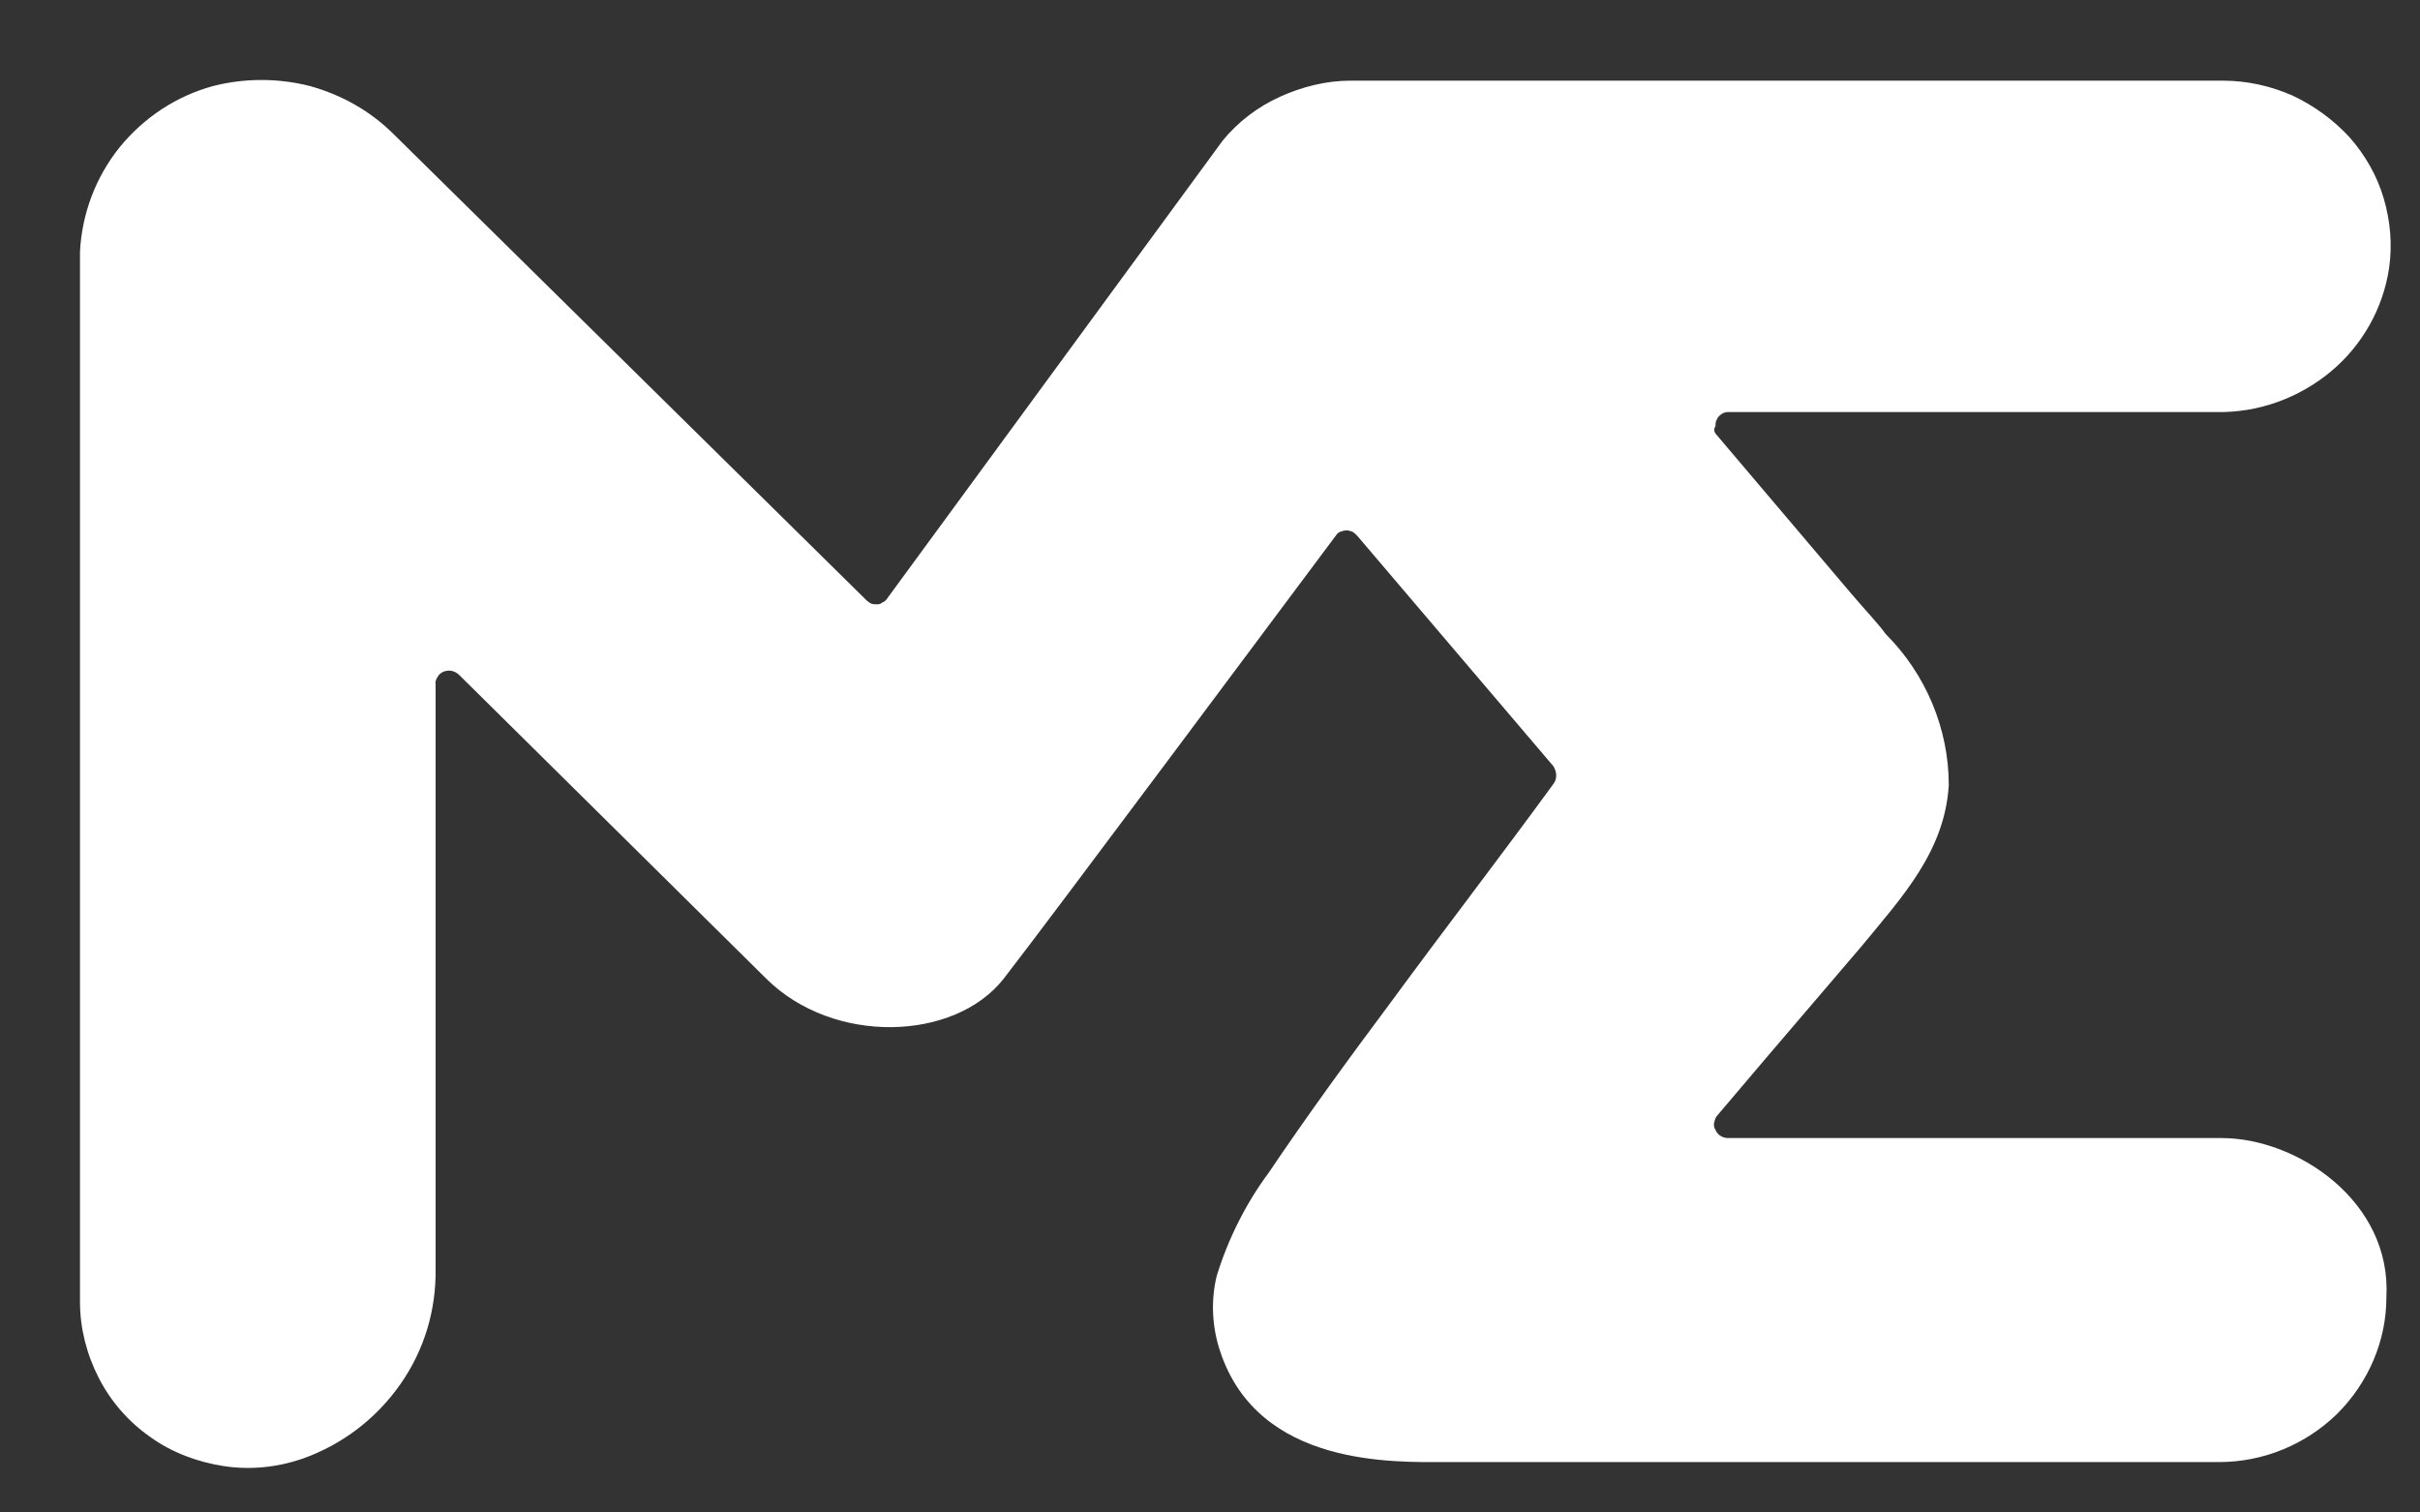 <?xml version="1.0" encoding="utf-8"?>
<svg version="1.0" id="katman_1" xmlns="http://www.w3.org/2000/svg" xmlns:xlink="http://www.w3.org/1999/xlink" x="0px" y="0px"
	 viewBox="200 485 360 225" style="enable-background:new 0 0 500 500;" xml:space="preserve">
<rect x="200" y="485" width="360" height="225" fill="#333333" stroke="none"/>
<style type="text/css">
	.st0{fill:#ffffff;}
</style>

<defs>
  <!-- Define the clipping path here -->
  <clipPath id="cropArea">
    <rect x="100" y="100" width="500" height="650" />
    <!-- Adjust x, y, width, and height as needed to define the crop area -->
  </clipPath>
</defs>

<!-- Apply the clipping path to the group or individual paths -->
<g clip-path="url(#cropArea)">
  <path class="st0" d="M1200.3,624.3h-22.2c-1.7,0-3.3-0.7-4.6-1.9c-1.2-1.2-1.9-2.8-2-4.5v-5.1c0-1.7,0.7-3.3,2-4.5
	c1.2-1.2,2.8-1.9,4.6-1.9h19c1.7,0,3.4-0.7,4.6-1.9c1.2-1.2,1.9-2.8,1.9-4.5c0-1.7-0.7-3.3-1.9-4.5c-1.2-1.2-2.9-1.9-4.6-1.9h-19.1
	c-1.7,0-3.3-0.7-4.6-1.9c-1.2-1.2-1.9-2.8-2-4.5v-5.1c0-1.7,0.7-3.3,2-4.5c1.2-1.2,2.8-1.9,4.6-1.9h21.7c1.7,0,3.4-0.7,4.6-1.9
	c1.2-1.2,1.9-2.8,1.9-4.5c0-1.7-0.7-3.3-1.9-4.5c-1.2-1.2-2.9-1.9-4.6-1.9h-26.1c-1,0-2,0.3-2.8,0.9c-0.8,0.6-1.3,1.5-1.5,2.5
	l-13.9,64.7v1.3c0.2,1.5,1,2.9,2.3,3.8c1.2,1,2.7,1.4,4.3,1.3h38.3c1.7,0,3.4-0.7,4.6-1.9c1.2-1.2,1.9-2.8,1.9-4.5
	c0-1.7-0.7-3.3-1.9-4.5c-1.2-1.2-2.9-1.9-4.6-1.9H1200.3z"/>
<path class="st0" d="M717.7,563.1H709c-1.3,0-2.5,0.4-3.6,1.1c-1.1,0.7-1.9,1.6-2.5,2.8l-19.1,45.4c0,0.1,0,0.2-0.1,0.3
	c-0.1,0.1-0.2,0.1-0.3,0.1c-0.4,0-0.4,0-0.4-0.4l-19.1-45.4c-0.5-1.2-1.2-2.2-2.2-3c-1.7-1.3-3.9,0.4-4.3,2.6L642.9,632
	c-0.1,0.7,0,1.5,0.4,2.1c0.5,1,1.3,1.9,2.3,2.5c1,0.6,2.2,0.9,3.3,0.9h2.6c1.7-0.1,3.3-0.8,4.5-2c1.2-1.2,1.9-2.8,1.9-4.4v-42
	c0-0.1,0-0.2,0.1-0.3c0.1-0.1,0.2-0.1,0.3-0.1s0.2,0,0.3,0.1c0.1,0.1,0.1,0.2,0.1,0.3l17.8,44.1c0.5,1.2,1.3,2.2,2.4,2.9
	c1.1,0.7,2.4,1,3.7,1h1.7c1.3,0,2.5-0.4,3.6-1.1c1.1-0.7,1.9-1.6,2.5-2.8l17.8-43.7c0-0.1,0-0.2,0.1-0.3c0.1-0.1,0.2-0.1,0.3-0.1
	c0.1,0,0.2,0,0.3,0.1c0.1,0.1,0.1,0.2,0.1,0.3v41.6c0,1.7,0.7,3.3,2,4.5c1.2,1.2,2.8,1.9,4.6,1.9h2.6c1.7,0,3.3-0.7,4.6-1.9
	c1.2-1.2,1.9-2.8,2-4.5v-61.7c-0.3-1.7-1.2-3.3-2.5-4.4C721.1,563.9,719.4,563.2,717.7,563.1z"/>
<path class="st0" d="M916.8,597.8h-19.1c-1.6,0-3.2,0.6-4.3,1.8c-1.1,1.1-1.8,2.7-1.8,4.2c0,1.6,0.6,3.1,1.8,4.2
	c1.1,1.1,2.7,1.8,4.3,1.8h3.5c3.5,0,7,3,5.2,6.4c-2.6,5.6-7.8,8.6-16.1,8.6c-12.2,0-19.6-9-19.6-24.4c0-15.4,7.8-24.4,19.6-24.4
	c2.7-0.1,5.4,0.4,7.9,1.6c2.4,1.2,4.5,3,6,5.2c0.7,1.2,1.7,2.3,2.9,3.1c1.2,0.8,2.6,1.2,4.1,1.2h3.9c0.9,0.1,1.8-0.1,2.6-0.4
	c0.8-0.3,1.5-0.9,2.1-1.5c0.6-0.7,0.9-1.5,1.1-2.3c0.2-0.9,0.1-1.7-0.1-2.6c-2.7-5.6-7-10.3-12.5-13.5c-5.4-3.2-11.7-4.8-18-4.5
	c-20,0-35.2,14.1-35.2,38.1c0,24,14.3,38.1,35.6,38.1c19.1,0,32.6-12,32.6-31.3v-3c0-0.8-0.1-1.7-0.5-2.5c-0.3-0.8-0.8-1.5-1.4-2.1
	c-0.6-0.6-1.3-1.1-2.1-1.4C918.5,597.9,917.7,597.8,916.8,597.8z"/>
<path class="st0" d="M803.8,567.4c-0.4-1.2-1.3-2.3-2.4-3.1c-1.1-0.8-2.4-1.2-3.7-1.2h-11.3c-1.3,0-2.6,0.4-3.7,1.2
	c-1.1,0.8-1.9,1.8-2.4,3.1L758.6,629c-0.3,1-0.4,2-0.3,3c0.1,1,0.5,2,1.1,2.8c0.6,0.8,1.4,1.5,2.3,2c0.9,0.5,1.9,0.7,2.9,0.8h3.5
	c1.3,0,2.6-0.4,3.7-1.2c1.1-0.8,1.9-1.8,2.4-3.1l2.6-8.1c0.4-1.2,1.3-2.3,2.4-3.1c1.1-0.8,2.4-1.2,3.7-1.2h17.8
	c1.3,0,2.6,0.4,3.7,1.2c1.1,0.8,1.9,1.8,2.4,3.1l2.6,8.1c0.4,1.2,1.3,2.3,2.4,3.1c1.1,0.8,2.4,1.2,3.7,1.2h3.5c1,0,2-0.3,2.9-0.8
	c0.9-0.5,1.7-1.2,2.3-2c0.6-0.8,1-1.8,1.1-2.8c0.1-1,0.1-2-0.3-3L803.8,567.4z M792.7,608.1h-1.3c-1,0-2-0.3-3-0.8
	c-0.9-0.5-1.7-1.2-2.3-2c-0.6-0.8-1-1.8-1.1-2.8c-0.1-1-0.1-2,0.3-3l6.5-19.7c0-0.1,0-0.2,0.1-0.3c0.1-0.1,0.2-0.1,0.3-0.1
	c0.1,0,0.2,0,0.3,0.1c0.1,0.1,0.1,0.2,0.1,0.3l6.5,19.7c0.2,1,0.2,2,0,3c-0.2,1-0.6,1.9-1.3,2.8c-0.6,0.8-1.4,1.5-2.3,2
	C794.8,607.7,793.8,608,792.7,608.1z"/>
<path class="st0" d="M967.2,563.1h-3c-1.7,0-3.3,0.7-4.6,1.9c-1.2,1.2-1.9,2.8-2,4.5v61.7c0,1.7,0.7,3.3,2,4.5
	c1.2,1.2,2.8,1.9,4.6,1.9h3c1.7,0,3.3-0.7,4.6-1.9c1.2-1.2,1.9-2.8,2-4.5v-61.7c-0.1-1.7-0.8-3.2-2-4.4
	C970.5,563.9,968.9,563.2,967.2,563.1z"/>
<path class="st0" d="M1043.3,575.9c2.9-0.1,5.8,0.6,8.4,1.9c2.6,1.4,4.8,3.3,6.4,5.8c0.6,1.5,1.6,2.8,2.9,3.7
	c1.3,0.9,2.9,1.4,4.5,1.4h3c0.9,0.1,1.8-0.1,2.6-0.4c0.8-0.3,1.5-0.9,2.1-1.5c0.6-0.7,0.9-1.5,1.1-2.3c0.2-0.9,0.1-1.7-0.1-2.6
	c-4.3-12.9-16.1-20.1-31.3-20.1c-20,0-35.2,13.7-35.2,38.1s14.8,38.1,35.2,38.1c16.1,0,27-8.6,30.9-19.3c0.3-0.8,0.3-1.7,0.1-2.6
	c-0.2-0.9-0.6-1.7-1.1-2.3c-0.6-0.7-1.3-1.2-2.1-1.5c-0.8-0.3-1.7-0.5-2.6-0.4h-3.5c-1.6,0.1-3.1,0.7-4.4,1.6
	c-1.3,0.9-2.3,2.1-3,3.6c-1.4,2.5-3.6,4.5-6.1,5.8c-2.5,1.4-5.4,2-8.3,1.9c-11.3,0-19.1-8.6-19.1-24.4
	C1023.8,584.5,1031.6,575.9,1043.3,575.9z"/>
<path class="st0" d="M1268.5,563.1h-20.4c-1.7,0-3.3,0.7-4.6,1.9c-1.2,1.2-1.9,2.8-2,4.5v61.7c0,1.7,0.7,3.3,2,4.5
	c1.2,1.2,2.8,1.9,4.6,1.9h20.4c23,0,37-14.1,37-37.3C1305.5,577.2,1291.1,563.1,1268.5,563.1z M1267.6,623.9h-3.5
	c-1.7,0-3.3-0.7-4.6-1.9c-1.2-1.2-1.9-2.8-2-4.5v-34.7c0-1.7,0.7-3.3,2-4.5c1.2-1.2,2.8-1.9,4.6-1.9h3.5c14.3,0,21.7,7.3,21.7,23.6
	C1289.4,616.2,1282,623.9,1267.6,623.9z"/>
<path class="st0" d="M1383.7,624.3h-22.2c-1.7,0-3.3-0.7-4.6-1.9c-1.2-1.2-1.9-2.8-2-4.5v-5.1c0-1.7,0.7-3.3,2-4.5
	c1.2-1.2,2.8-1.9,4.6-1.9h19.1c1.7,0,3.4-0.7,4.6-1.9c1.2-1.2,1.9-2.8,1.9-4.5s-0.7-3.3-1.9-4.5c-1.2-1.2-2.9-1.9-4.6-1.9h-19.1
	c-1.7,0-3.3-0.7-4.6-1.9c-1.2-1.2-1.9-2.8-2-4.5v-5.1c0-1.7,0.7-3.3,2-4.5c1.2-1.2,2.8-1.9,4.6-1.9h21.7c1.7,0,3.4-0.7,4.6-1.9
	c1.2-1.2,1.9-2.8,1.9-4.5c0-1.7-0.7-3.3-1.9-4.5c-1.2-1.2-2.9-1.9-4.6-1.9h-37.8c-1.7,0-3.3,0.7-4.6,1.9c-1.2,1.2-1.9,2.8-2,4.5
	v61.7c0,1.7,0.7,3.3,2,4.5c1.2,1.2,2.8,1.9,4.6,1.9h38.3c1.7,0,3.3-0.7,4.6-1.9c1.2-1.2,1.9-2.8,2-4.5c0-0.8-0.1-1.7-0.5-2.5
	c-0.3-0.8-0.8-1.5-1.4-2.1c-0.6-0.6-1.3-1.1-2.1-1.4C1385.4,624.5,1384.6,624.3,1383.7,624.3z"/>
<path class="st0" d="M1482,563.1h-3c-1.7,0-3.3,0.7-4.6,1.9c-1.2,1.2-1.9,2.8-2,4.5v39.8c0,0.4,0,0.4-0.4,0.4h-0.4l-30.4-43.7
	c-0.6-0.8-1.4-1.5-2.3-1.9c-0.9-0.4-1.9-0.7-2.9-0.6h-4.1c-1.7,0-3.3,0.7-4.6,1.9c-1.2,1.2-1.9,2.8-2,4.5v61.7c0,1.7,0.7,3.3,2,4.5
	c1.2,1.2,2.8,1.9,4.6,1.9h3c1.7,0,3.3-0.7,4.6-1.9c1.2-1.2,1.9-2.8,2-4.5v-40.3c0-0.1,0-0.2,0.1-0.3c0.1-0.1,0.2-0.1,0.3-0.1h0.4
	l30.9,43.7c0.6,0.8,1.4,1.5,2.3,1.9c0.9,0.4,1.9,0.7,2.9,0.6h3.9c1.7,0,3.3-0.7,4.6-1.9c1.2-1.2,1.9-2.8,2-4.5v-61.7
	c-0.3-1.6-1.1-3.1-2.3-4.1C1485.2,563.8,1483.6,563.2,1482,563.1z"/>
<path class="st0" d="M455.2,549.5l20.1,23.7c2.3,2.7,4.3,4.8,5.2,6.1c6,6,9.4,14.1,9.4,22.5c-0.6,9.9-7,16.7-13,24l-14.1,16.5
	l-7.3,8.6c-0.3,0.3-0.4,0.7-0.5,1.1c-0.1,0.4,0,0.8,0.2,1.1c0.2,0.4,0.4,0.7,0.8,0.9c0.3,0.2,0.7,0.3,1.1,0.3h73.4
	c11.2,0,25.3,9.4,24.5,23.7c0,6.5-2.7,12.7-7.3,17.3c-4.7,4.6-11,7.2-17.6,7.2h-115c-7.6,0-27.9,0.8-33.6-16.5
	c-1.2-3.6-1.4-7.5-0.5-11.2c1.7-5.5,4.3-10.7,7.7-15.3c5.8-8.6,12-17.1,18.2-25.4c8-10.9,16.1-21.4,24.2-32.5
	c0.3-0.4,0.4-0.8,0.4-1.3c0-0.5-0.2-0.9-0.4-1.3l-29.2-34.3c-0.2-0.2-0.4-0.4-0.7-0.6c-0.3-0.1-0.6-0.2-0.9-0.2s-0.6,0.1-0.9,0.2
	c-0.3,0.1-0.5,0.3-0.7,0.6c-7.8,10.4-42.1,56.5-49.4,65.9c-7.3,9.3-25.3,9.9-35.3,0l-45.7-45.2c-0.3-0.3-0.7-0.5-1.1-0.6
	c-0.4-0.1-0.8,0-1.2,0.1c-0.4,0.2-0.7,0.4-0.9,0.8c-0.2,0.3-0.4,0.7-0.3,1.1v86.9c0.1,6.2-1.7,12.2-5.3,17.3
	c-3.6,5.1-8.6,8.9-14.5,11c-3.8,1.3-7.8,1.7-11.7,1.1c-3.9-0.6-7.7-2-10.9-4.3c-3.3-2.3-5.9-5.3-7.7-8.8c-1.8-3.5-2.8-7.4-2.8-11.3
	V522.4c0.3-5.6,2.3-11,5.9-15.5c3.6-4.4,8.4-7.6,13.9-9.1c4.7-1.2,9.7-1.2,14.4,0c4.7,1.3,9,3.7,12.5,7.2l70.3,69.3
	c0.2,0.2,0.5,0.4,0.7,0.5c0.3,0.1,0.6,0.1,0.9,0.1c0.3,0,0.6-0.1,0.8-0.3c0.3-0.1,0.5-0.3,0.7-0.6l49.9-68.1c2.3-2.8,5.2-5,8.5-6.5
	c3.3-1.5,6.9-2.4,10.5-2.4h129.8c3.6,0,7.1,0.8,10.3,2.2c3.2,1.5,6.1,3.6,8.5,6.2c2.3,2.6,4.1,5.7,5.1,9.1c1,3.4,1.3,6.9,0.8,10.4
	c-0.9,6-4,11.5-8.7,15.4c-4.7,3.9-10.7,6.1-16.9,6h-72.7c-0.4,0-0.7,0.1-1,0.3c-0.3,0.2-0.6,0.5-0.7,0.8c-0.2,0.3-0.2,0.7-0.2,1
	C454.9,548.8,455,549.2,455.2,549.5z"/>
</g>
</svg>